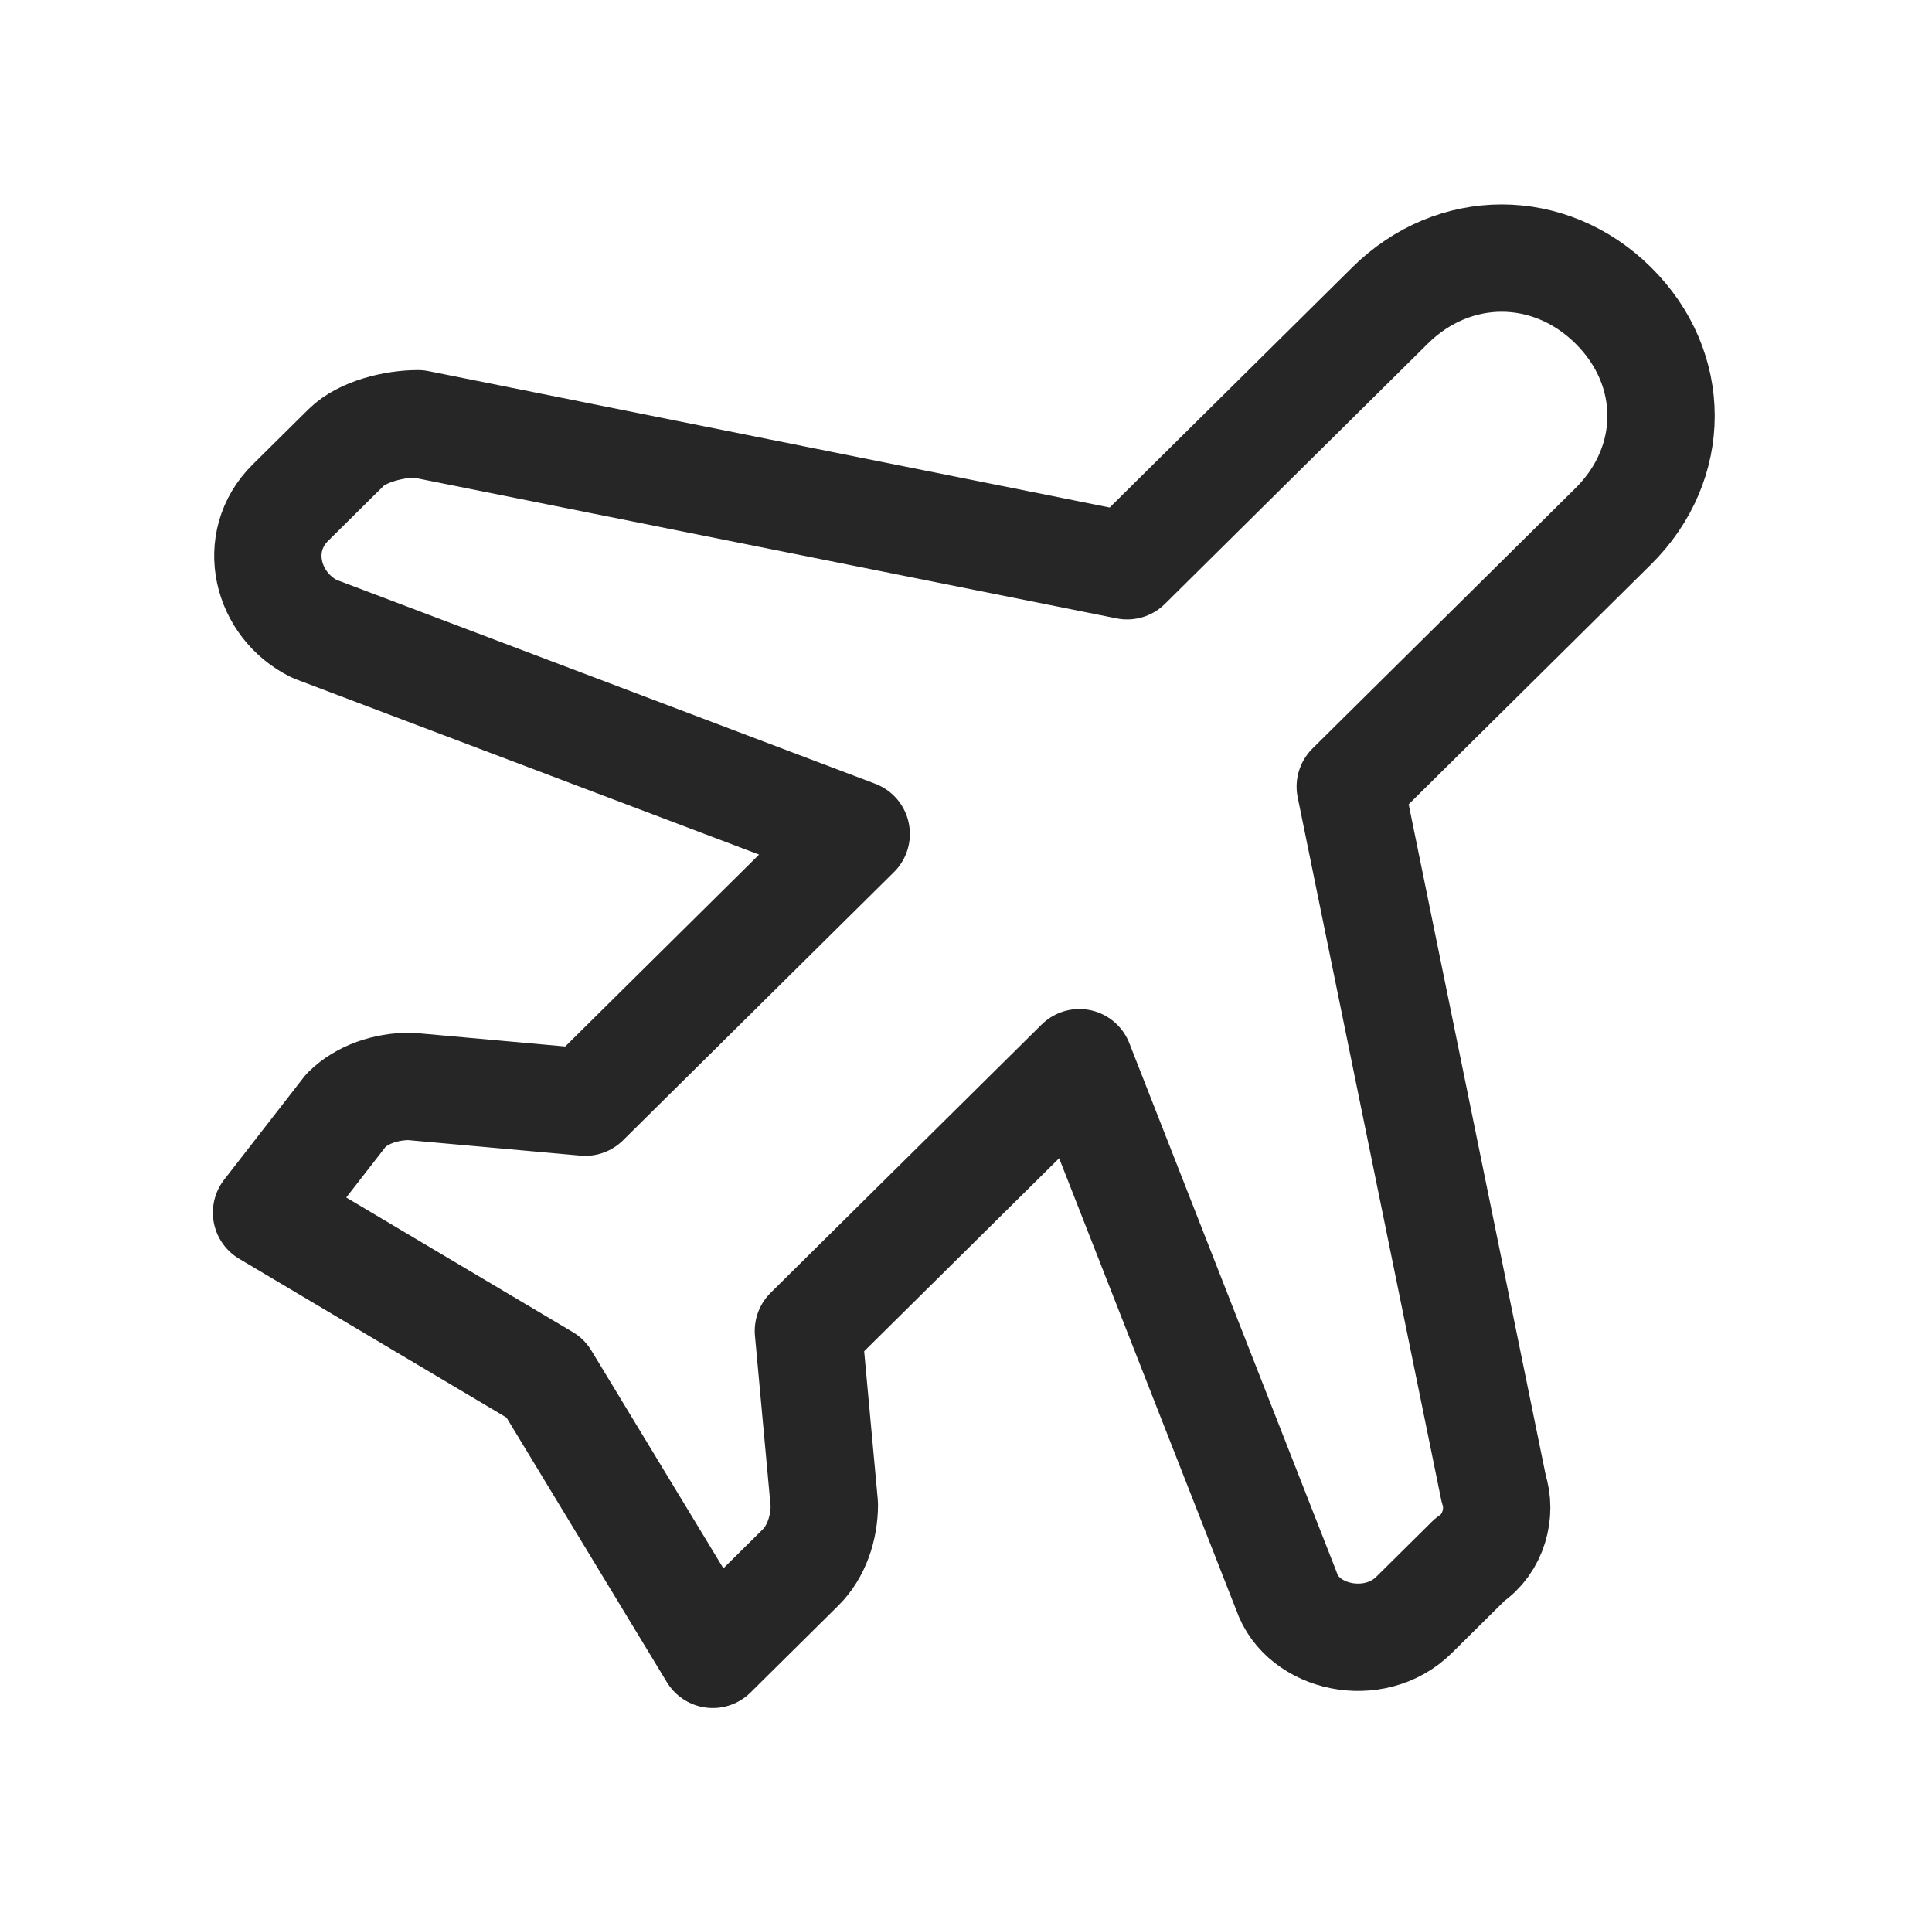 <svg width="99" height="98" viewBox="0 0 99 98" fill="none" xmlns="http://www.w3.org/2000/svg">
<g id="Group">
<g id="Group_2">
<path id="Path" fill-rule="evenodd" clip-rule="evenodd" d="M82.666 26.964L69.191 40.301L76.541 76.272C76.949 77.484 76.541 79.101 75.316 79.909L72.458 82.739C70.416 84.76 66.741 83.951 65.924 81.526L55.308 54.447L41.424 68.189L42.241 77.08C42.241 78.293 41.833 79.505 41.016 80.314L36.524 84.76L27.949 70.614L13.658 62.126L17.741 56.872C18.558 56.064 19.783 55.66 21.008 55.66L29.991 56.468L43.874 42.726L16.108 32.218C13.658 31.005 12.841 27.772 14.883 25.751L17.741 22.922C18.558 22.114 20.191 21.709 21.416 21.709L57.758 28.985L71.233 15.647C74.499 12.414 79.399 12.414 82.666 15.647V15.647C85.933 18.88 85.933 23.73 82.666 26.964V26.964Z" stroke="#262626" stroke-width="5.5" stroke-linecap="round" stroke-linejoin="round"/>
</g>
</g>
</svg>
